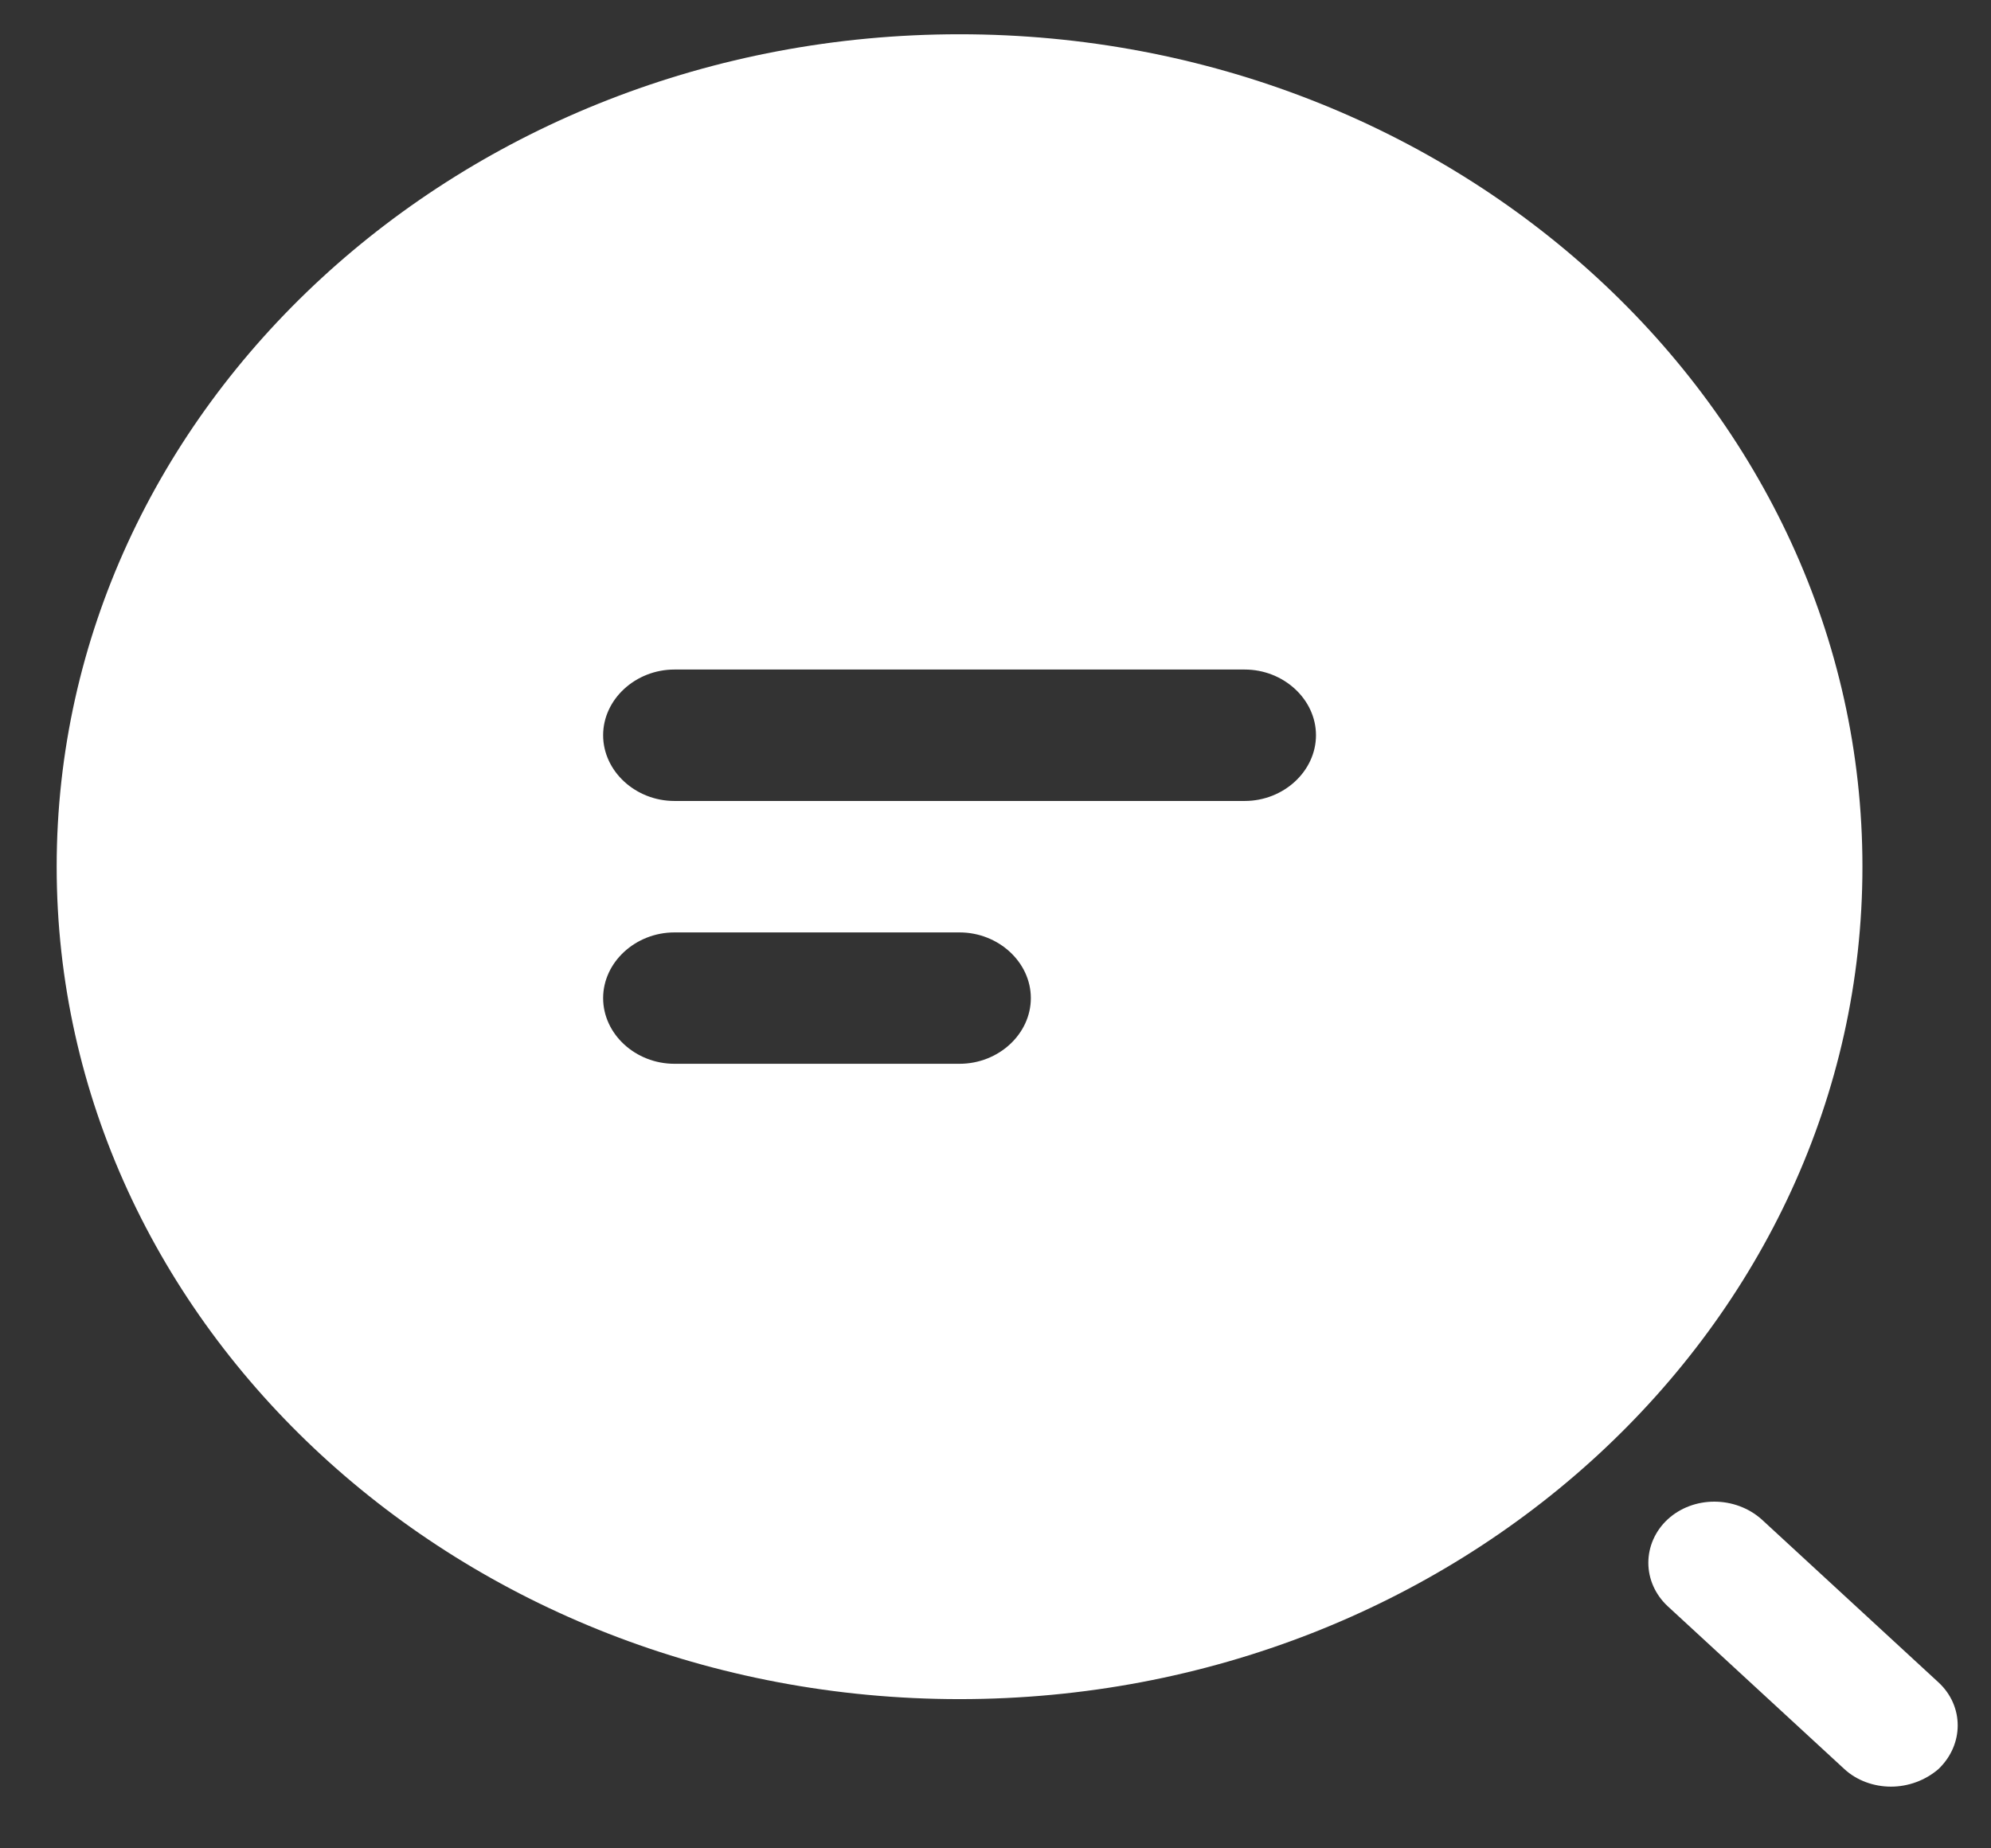 <?xml version="1.0" encoding="UTF-8"?> <svg xmlns="http://www.w3.org/2000/svg" width="28" height="26" viewBox="0 0 28 26" fill="none"><rect x="0" y="0" width="28" height="26" fill="#333333" stroke="none"/><path d="M13.494 0.482C6.491 0.482 0.797 5.733 0.797 12.191C0.797 18.65 6.491 23.901 13.494 23.901C20.498 23.901 26.192 18.65 26.192 12.191C26.192 5.733 20.498 0.482 13.494 0.482ZM13.494 14.964H9.485C8.937 14.964 8.482 14.546 8.482 14.04C8.482 13.535 8.937 13.116 9.485 13.116H13.494C14.042 13.116 14.497 13.535 14.497 14.04C14.497 14.546 14.042 14.964 13.494 14.964ZM17.504 11.267H9.485C8.937 11.267 8.482 10.848 8.482 10.342C8.482 9.837 8.937 9.418 9.485 9.418H17.504C18.052 9.418 18.507 9.837 18.507 10.342C18.507 10.848 18.052 11.267 17.504 11.267ZM26.593 25.132C26.352 25.132 26.112 25.046 25.938 24.885L23.452 22.593C23.278 22.43 23.181 22.211 23.181 21.983C23.181 21.755 23.278 21.535 23.452 21.373C23.813 21.04 24.401 21.04 24.775 21.373L27.261 23.665C27.622 23.998 27.622 24.54 27.261 24.885C27.074 25.046 26.834 25.132 26.593 25.132Z" fill="white"></path></svg> 